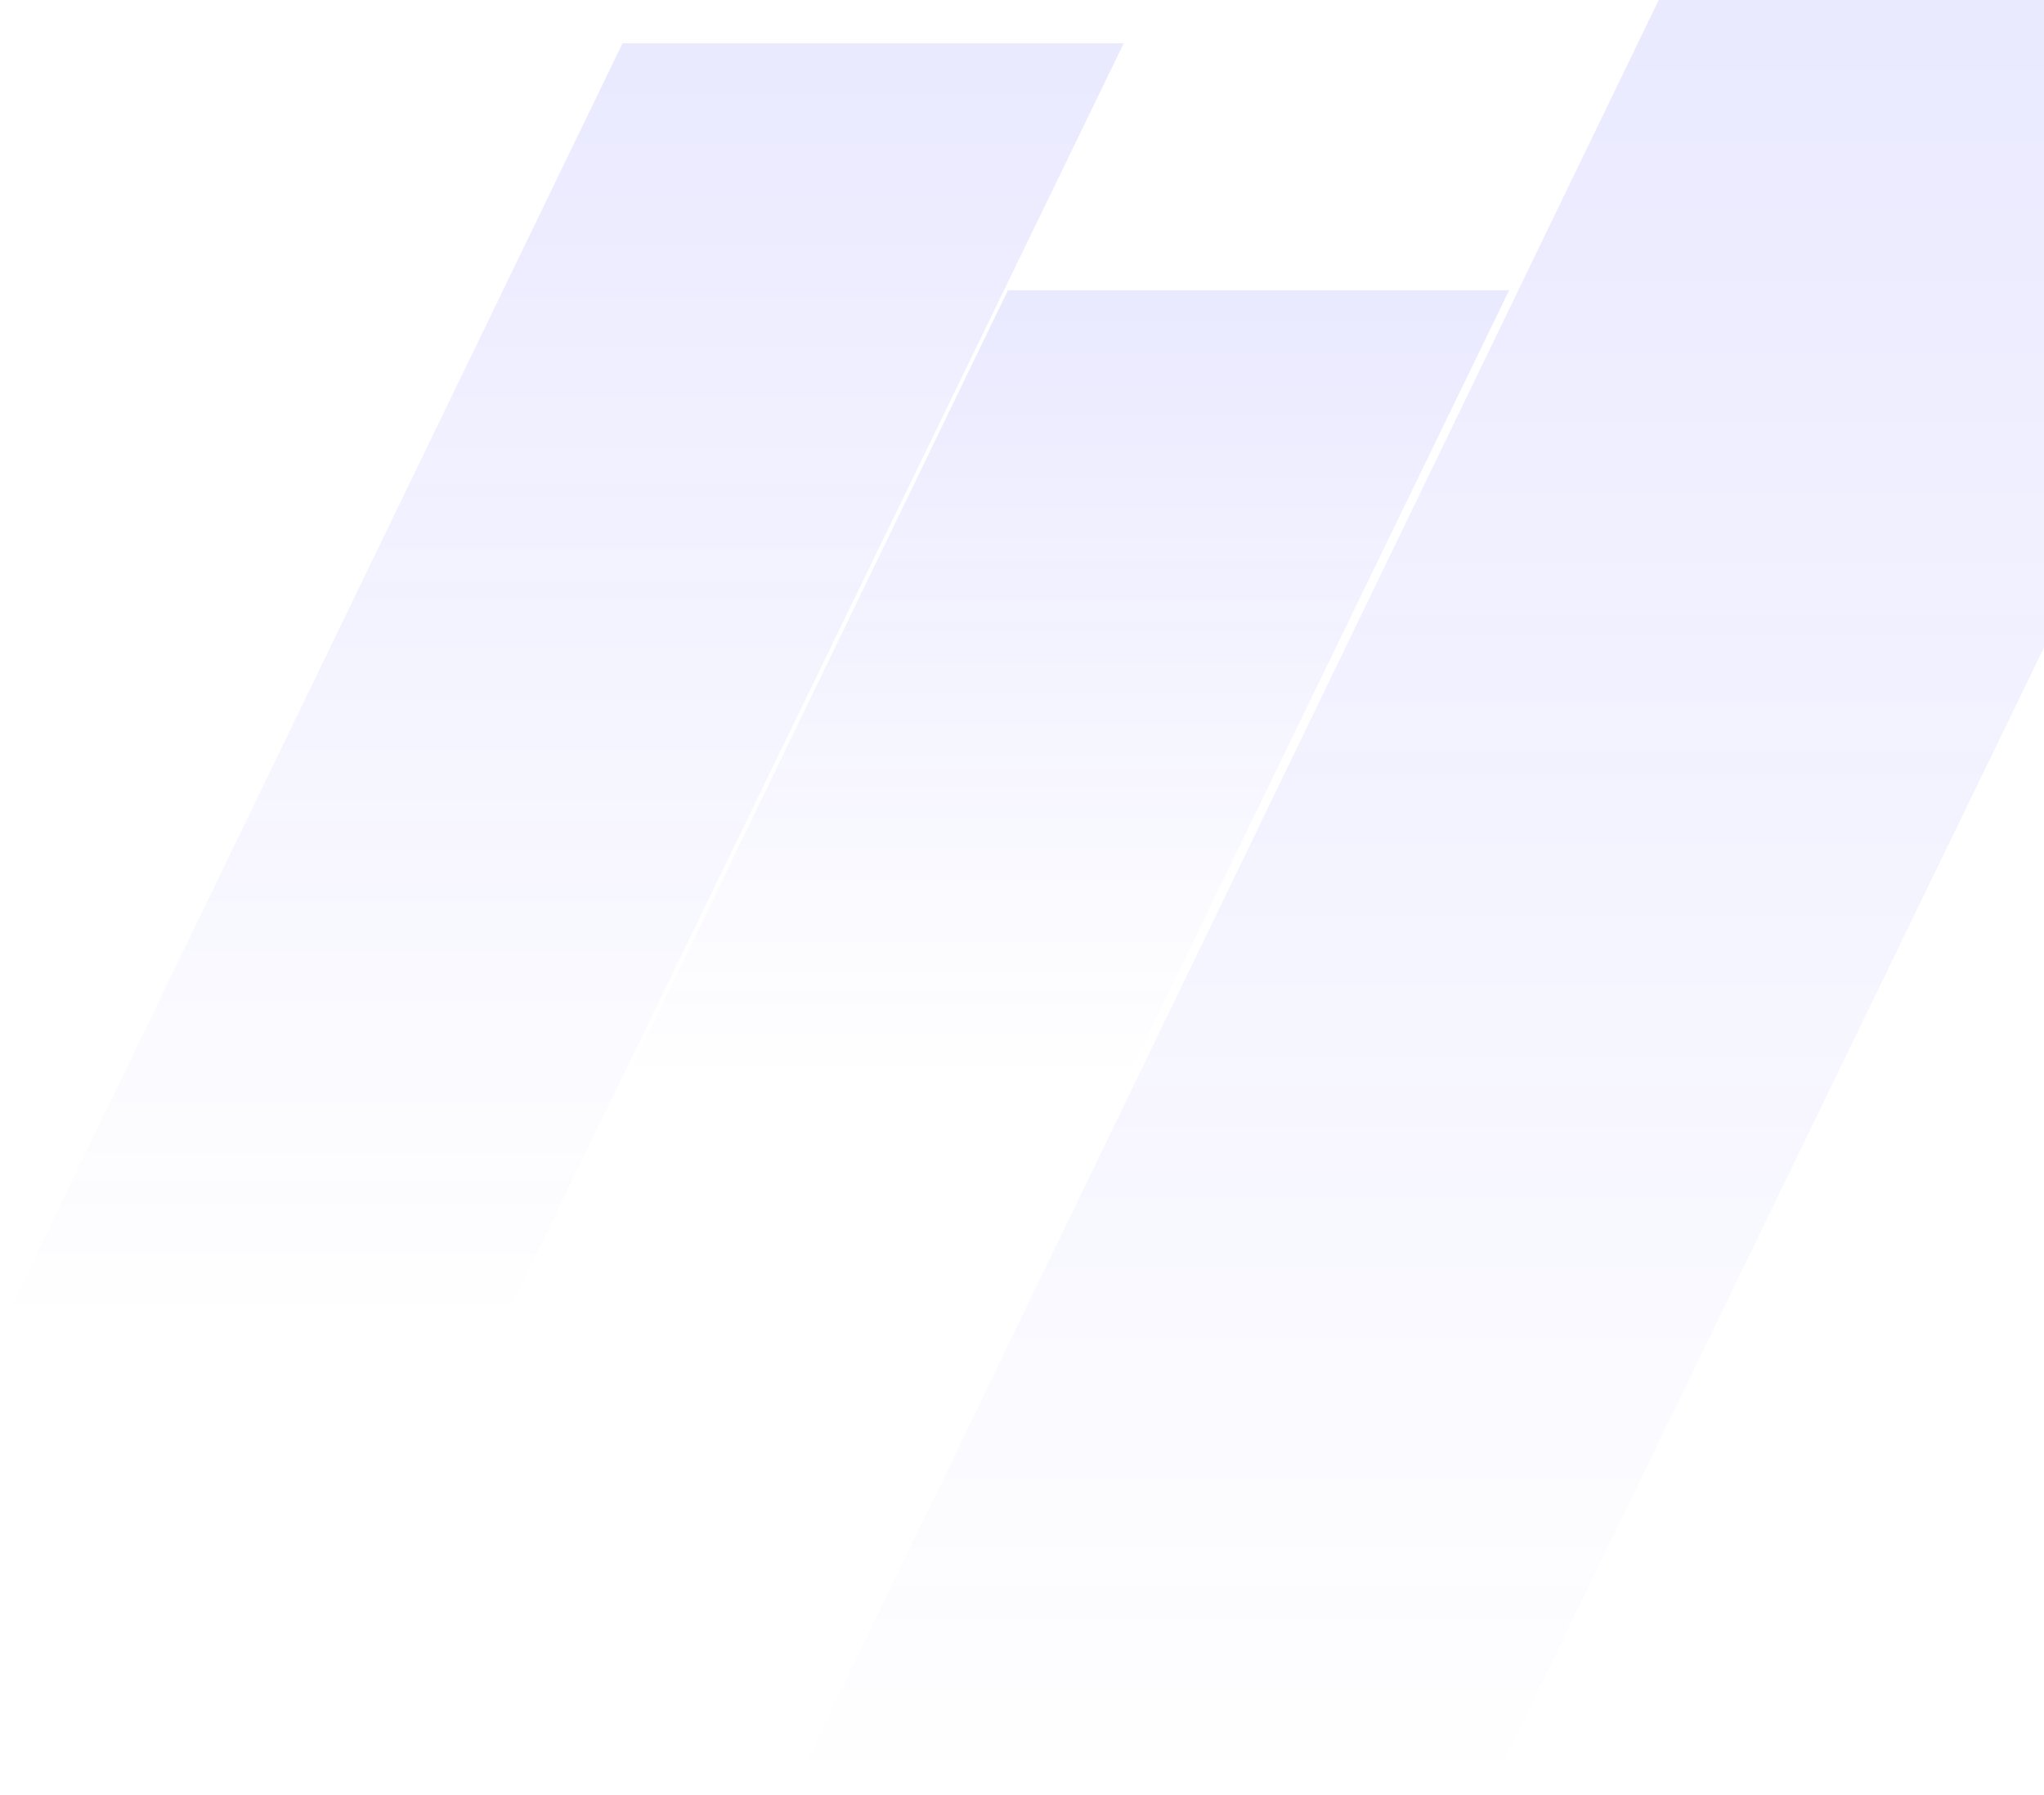 <?xml version="1.0" encoding="UTF-8"?>
<svg xmlns="http://www.w3.org/2000/svg" width="944" height="829" viewBox="0 0 944 829" fill="none">
  <path opacity="0.1" d="M287.498 20L0 614H230.786L519 20H287.498Z" fill="url(#paint0_linear_7413_5097)"></path>
  <path opacity="0.1" d="M465.498 134L178 728H408.786L697 134H465.498Z" fill="url(#paint1_linear_7413_5097)"></path>
  <path opacity="0.1" d="M766.057 0L365 829H686.945L1089 0H766.057Z" fill="url(#paint2_linear_7413_5097)"></path>
  <defs>
    <linearGradient id="paint0_linear_7413_5097" x1="259.5" y1="20" x2="259.5" y2="614" gradientUnits="userSpaceOnUse">
      <stop stop-color="#2B26FF"></stop>
      <stop offset="1" stop-color="#2B26FF" stop-opacity="0"></stop>
    </linearGradient>
    <linearGradient id="paint1_linear_7413_5097" x1="437.5" y1="134" x2="437.5" y2="728" gradientUnits="userSpaceOnUse">
      <stop stop-color="#2B26FF"></stop>
      <stop offset="0.615" stop-color="#2B26FF" stop-opacity="0"></stop>
    </linearGradient>
    <linearGradient id="paint2_linear_7413_5097" x1="727" y1="0" x2="727" y2="829" gradientUnits="userSpaceOnUse">
      <stop stop-color="#2B26FF"></stop>
      <stop offset="1" stop-color="#2B26FF" stop-opacity="0"></stop>
    </linearGradient>
  </defs>
</svg>
